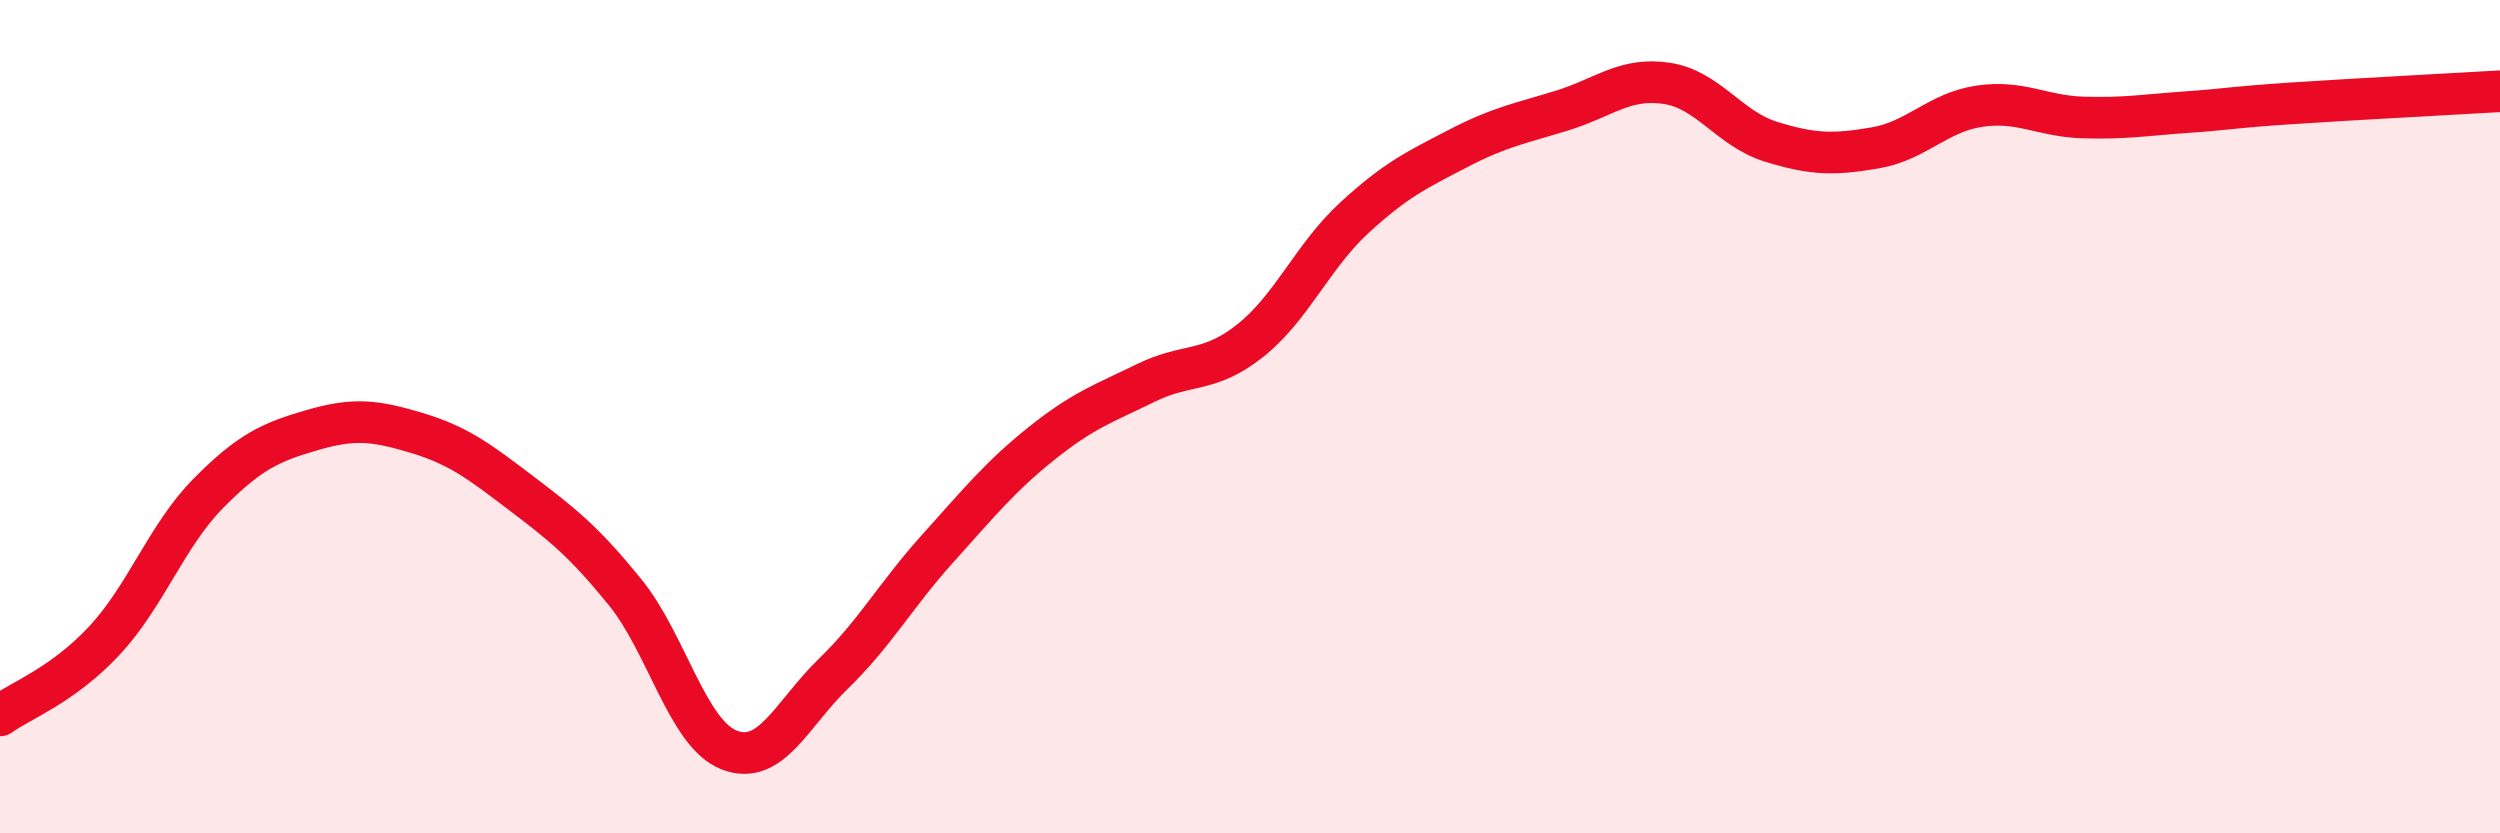 
    <svg width="60" height="20" viewBox="0 0 60 20" xmlns="http://www.w3.org/2000/svg">
      <path
        d="M 0,17.17 C 0.5,16.81 1.5,16.45 2.5,15.38 C 3.5,14.31 4,12.85 5,11.84 C 6,10.83 6.5,10.61 7.5,10.32 C 8.5,10.03 9,10.09 10,10.39 C 11,10.69 11.5,11.07 12.5,11.83 C 13.5,12.59 14,12.98 15,14.21 C 16,15.44 16.5,17.61 17.5,18 C 18.5,18.39 19,17.14 20,16.17 C 21,15.2 21.5,14.28 22.5,13.17 C 23.5,12.06 24,11.44 25,10.64 C 26,9.84 26.5,9.68 27.5,9.19 C 28.5,8.7 29,8.97 30,8.18 C 31,7.39 31.5,6.15 32.5,5.23 C 33.5,4.31 34,4.08 35,3.56 C 36,3.04 36.5,2.96 37.5,2.65 C 38.5,2.34 39,1.85 40,2 C 41,2.15 41.5,3.09 42.5,3.4 C 43.5,3.71 44,3.72 45,3.55 C 46,3.38 46.5,2.7 47.5,2.55 C 48.5,2.4 49,2.79 50,2.82 C 51,2.85 51.5,2.76 52.5,2.69 C 53.5,2.62 53.5,2.58 55,2.48 C 56.5,2.38 59,2.25 60,2.19L60 20L0 20Z"
        fill="#EB0A25"
        opacity="0.1"
        stroke-linecap="round"
        stroke-linejoin="round"
      />
      <path
        d="M 0,17.17 C 0.5,16.81 1.5,16.45 2.5,15.38 C 3.5,14.31 4,12.85 5,11.84 C 6,10.83 6.5,10.61 7.5,10.32 C 8.5,10.03 9,10.09 10,10.39 C 11,10.69 11.5,11.07 12.5,11.83 C 13.5,12.59 14,12.98 15,14.21 C 16,15.44 16.5,17.61 17.5,18 C 18.5,18.39 19,17.14 20,16.17 C 21,15.2 21.5,14.28 22.5,13.17 C 23.5,12.06 24,11.44 25,10.64 C 26,9.84 26.5,9.68 27.5,9.19 C 28.5,8.7 29,8.97 30,8.18 C 31,7.39 31.5,6.15 32.5,5.23 C 33.5,4.31 34,4.08 35,3.56 C 36,3.04 36.5,2.96 37.5,2.65 C 38.5,2.34 39,1.85 40,2 C 41,2.15 41.5,3.09 42.5,3.4 C 43.5,3.71 44,3.72 45,3.55 C 46,3.38 46.5,2.7 47.5,2.55 C 48.5,2.4 49,2.79 50,2.82 C 51,2.85 51.5,2.76 52.5,2.69 C 53.5,2.62 53.5,2.58 55,2.48 C 56.5,2.38 59,2.25 60,2.19"
        stroke="#EB0A25"
        stroke-width="1"
        fill="none"
        stroke-linecap="round"
        stroke-linejoin="round"
      />
    </svg>
  